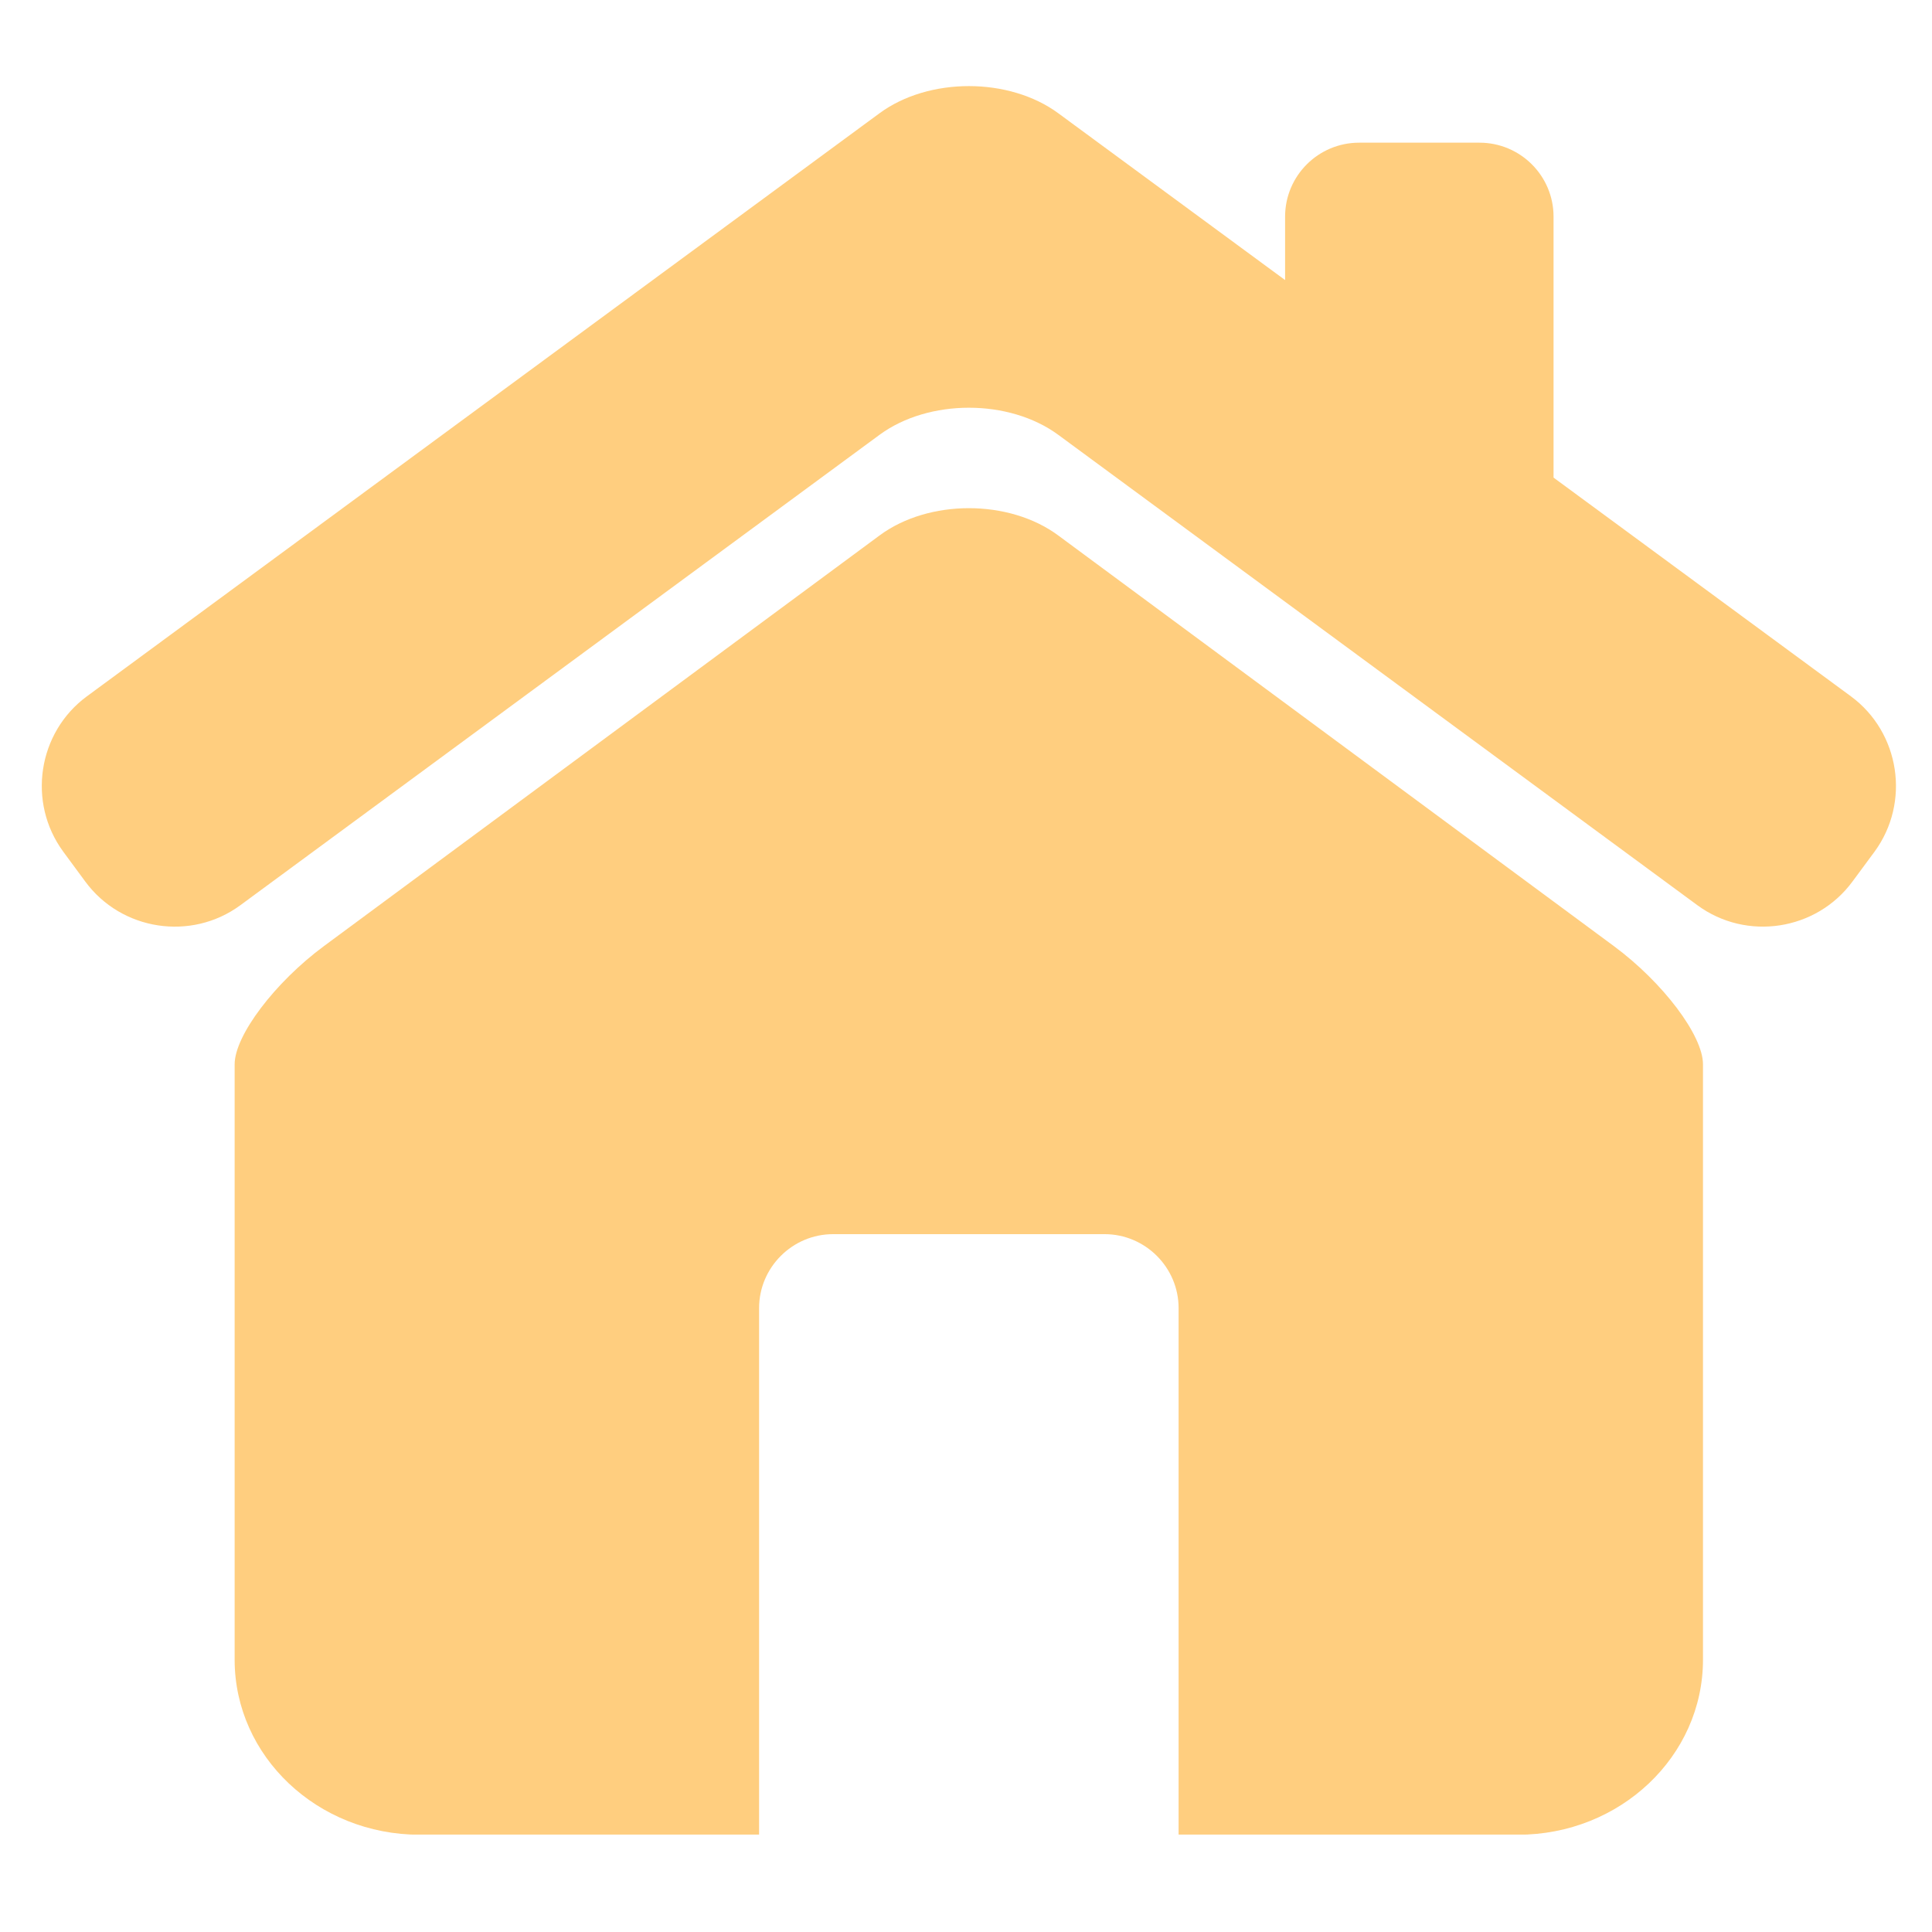 <?xml version="1.0" encoding="UTF-8"?> <svg xmlns="http://www.w3.org/2000/svg" xmlns:xlink="http://www.w3.org/1999/xlink" width="1080" zoomAndPan="magnify" viewBox="0 0 810 810" height="1080" preserveAspectRatio="xMidYMid meet"> <defs> <clipPath id="8fa5abefbc"> <path d="M 98 213 L 714 213 L 714 769.164 L 98 769.164 Z M 98 213 " clip-rule="nonzero"></path> </clipPath> </defs> <rect x="-81" width="972" fill="#ffffff" y="-81" height="972" fill-opacity="1"></rect> <rect x="-81" width="972" fill="#ffffff" y="-81" height="972" fill-opacity="1"></rect> <path fill="#ffce7f" d="M 776.004 291.938 L 651.332 200.234 L 651.332 90.84 C 651.332 73.691 637.41 59.82 620.285 59.82 L 569.828 59.82 C 552.676 59.82 538.781 73.715 538.781 90.84 L 538.781 117.418 L 443.723 47.504 C 423.098 32.297 389.332 32.297 368.707 47.504 L 36.426 291.938 C 15.801 307.121 11.355 336.445 26.539 357.094 L 35.723 369.555 C 50.879 390.203 80.203 394.676 100.805 379.492 L 368.707 182.328 C 389.332 167.145 423.098 167.145 443.723 182.328 L 711.602 379.492 C 732.227 394.676 761.523 390.18 776.684 369.555 L 785.891 357.094 C 801.051 336.445 796.602 307.121 776.004 291.938 Z M 776.004 291.938 " fill-opacity="1" fill-rule="nonzero"></path> <g clip-path="url(#8fa5abefbc)"> <path fill="#ffce7f" d="M 676.598 396.641 L 443.648 224.477 C 423.051 209.246 389.379 209.246 368.777 224.477 L 135.832 396.641 C 115.234 411.875 98.375 434.148 98.375 446.223 L 98.375 695.836 C 98.375 736.355 133.113 769.223 175.988 769.223 L 318.25 769.223 L 318.25 548.426 C 318.25 531.371 332.219 517.426 349.273 517.426 L 463.109 517.426 C 480.164 517.426 494.133 531.371 494.133 548.426 L 494.133 769.223 L 636.414 769.223 C 679.27 769.223 713.984 736.355 713.984 695.836 L 713.984 446.223 C 714.008 434.148 697.195 411.875 676.598 396.641 Z M 676.598 396.641 " fill-opacity="1" fill-rule="nonzero"></path> </g> </svg> 